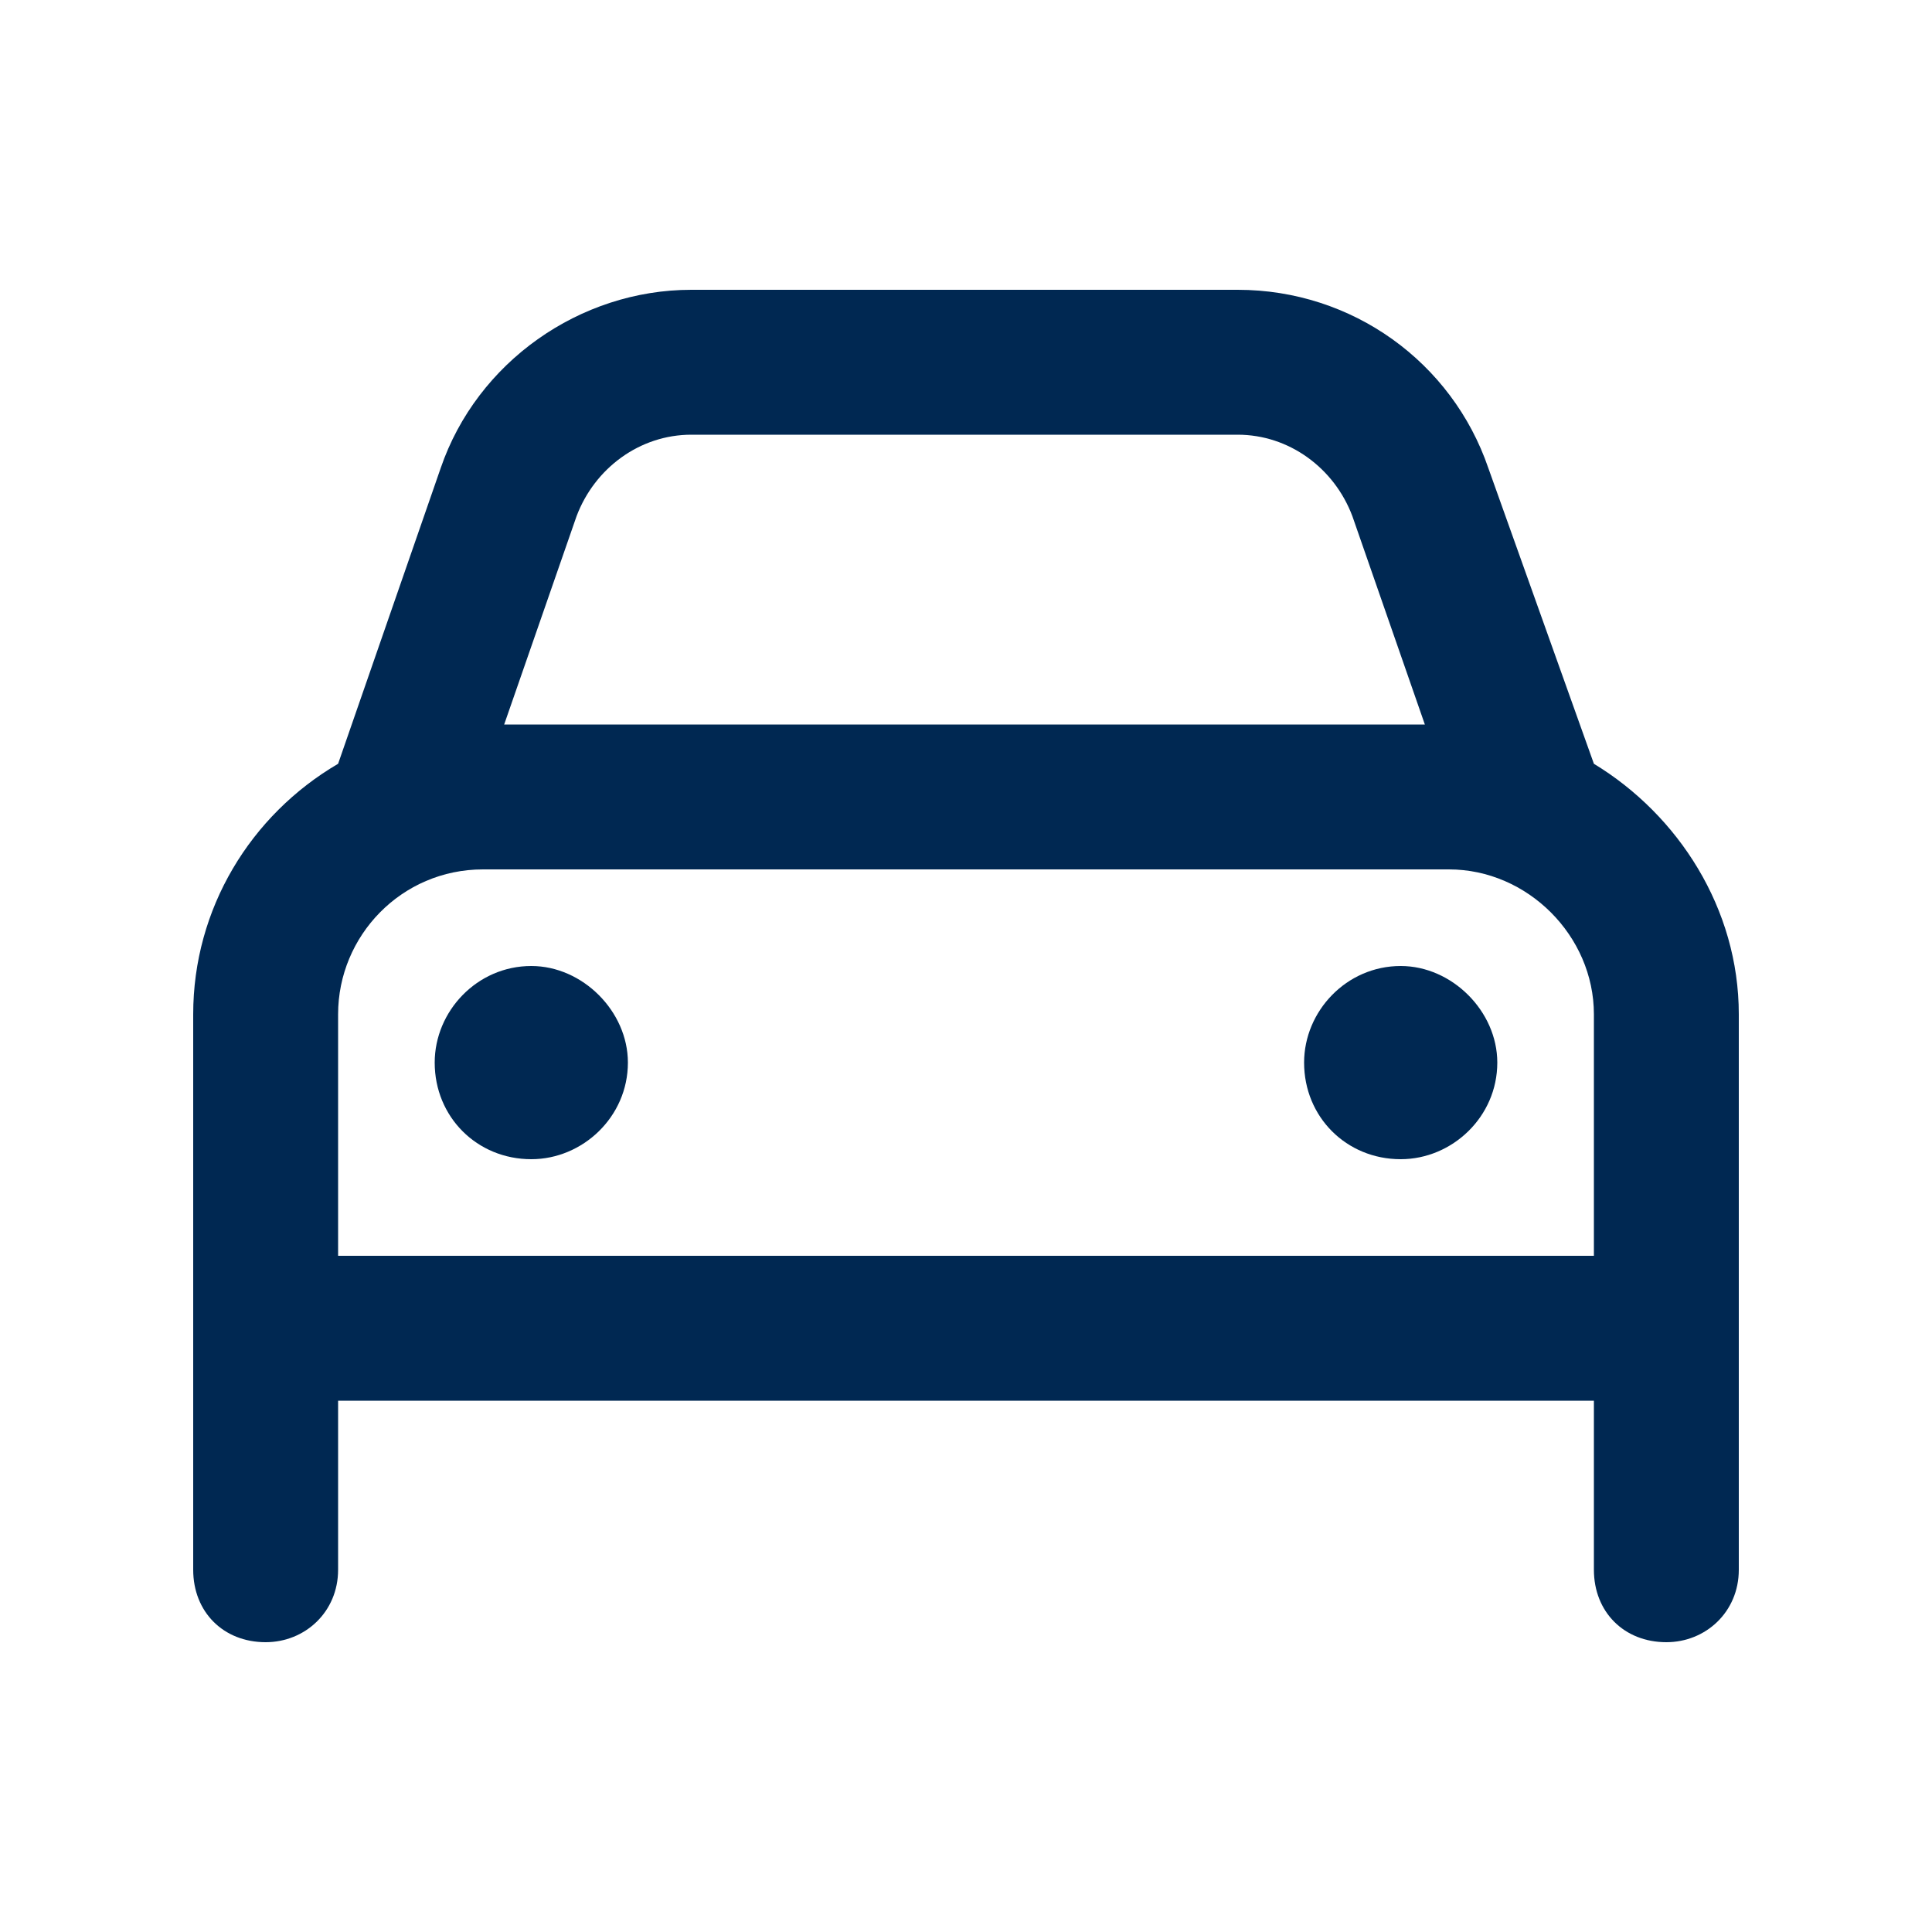 <?xml version="1.0" encoding="UTF-8"?> <svg xmlns="http://www.w3.org/2000/svg" width="24" height="24" viewBox="0 0 24 24" fill="none"><path d="M7.162 6.413L6.263 9H17.7L16.8 6.413C16.575 5.813 16.012 5.4 15.375 5.4H8.588C7.95 5.4 7.388 5.813 7.162 6.413ZM4.2 9.488L5.475 5.813C5.925 4.5 7.2 3.6 8.588 3.6H15.375C16.8 3.6 18.038 4.5 18.488 5.813L19.8 9.488C20.85 10.125 21.6 11.288 21.6 12.6V19.5C21.6 20.025 21.188 20.4 20.7 20.4C20.175 20.4 19.8 20.025 19.8 19.5V17.4H4.2V19.5C4.2 20.025 3.788 20.4 3.3 20.4C2.775 20.4 2.4 20.025 2.4 19.5V12.6C2.4 11.288 3.112 10.125 4.2 9.488ZM18 10.8H6C4.987 10.8 4.2 11.625 4.2 12.6V15.6H19.8V12.6C19.8 11.625 18.975 10.8 18 10.8ZM6.6 12C7.237 12 7.8 12.563 7.8 13.2C7.8 13.875 7.237 14.4 6.6 14.4C5.925 14.4 5.4 13.875 5.4 13.2C5.4 12.563 5.925 12 6.6 12ZM16.2 13.2C16.2 12.563 16.725 12 17.4 12C18.038 12 18.6 12.563 18.6 13.2C18.6 13.875 18.038 14.4 17.4 14.4C16.725 14.4 16.2 13.875 16.2 13.2Z" fill="#002852"></path></svg> 